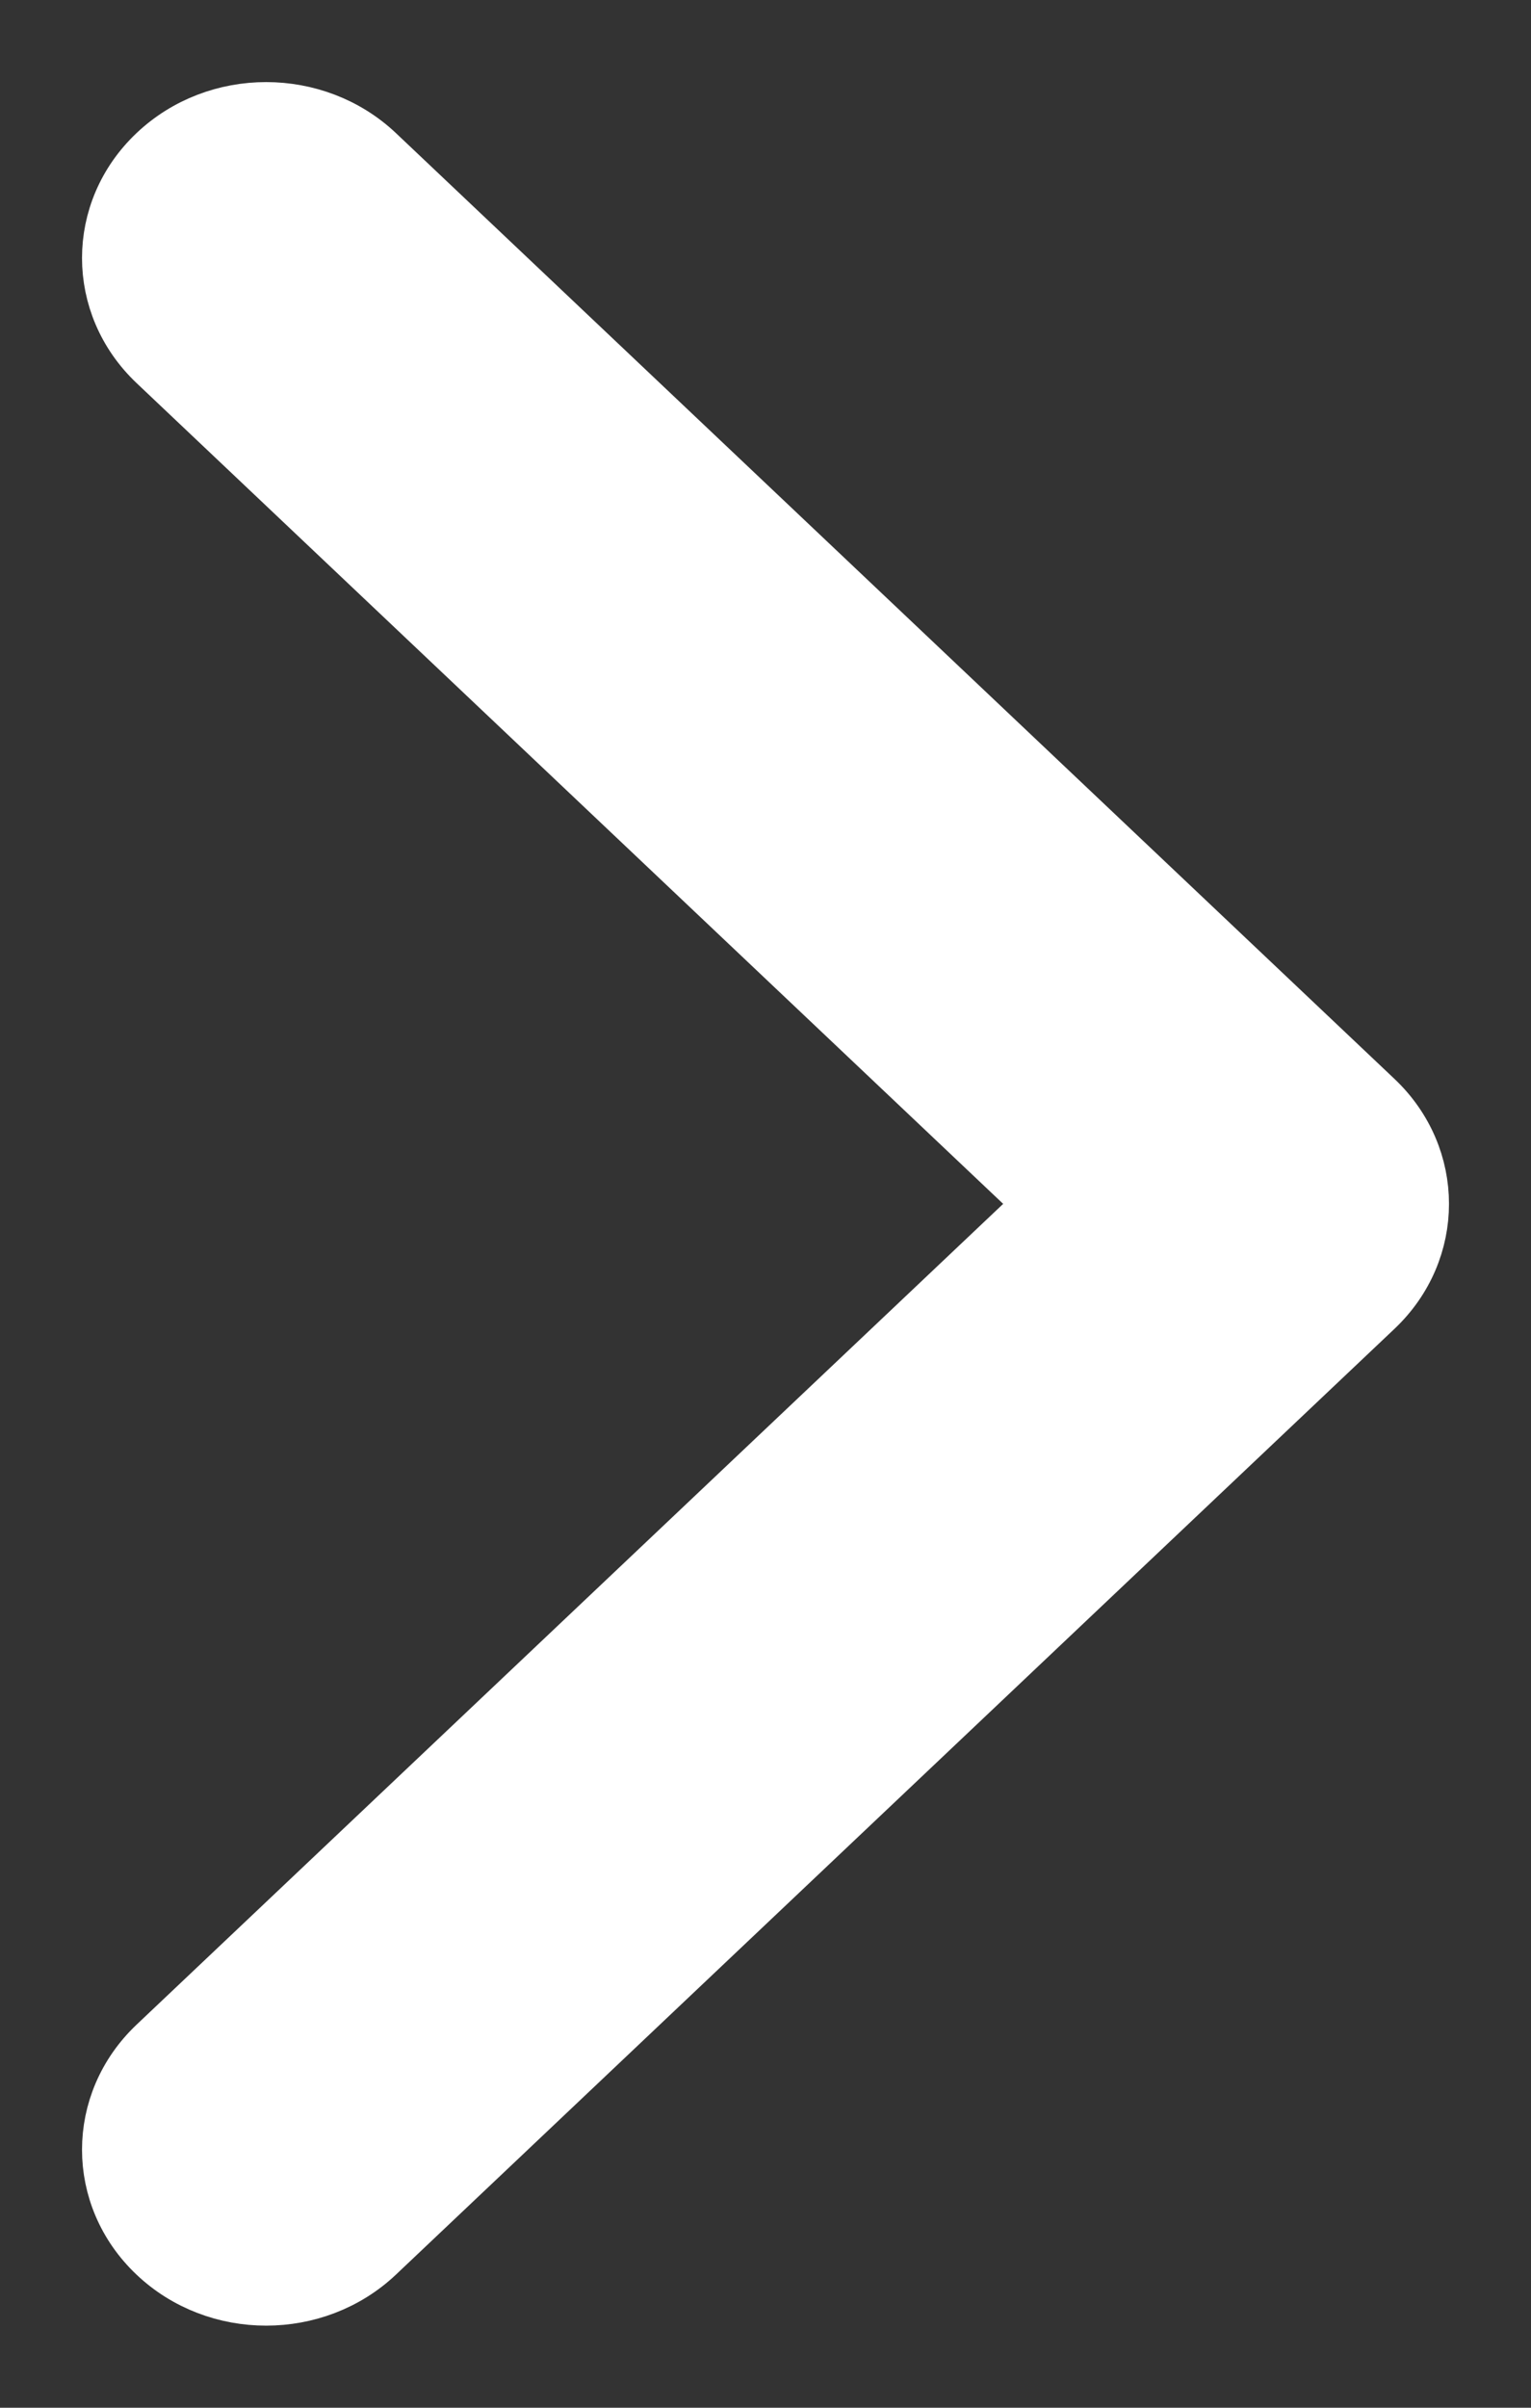 <svg width="14" height="22" viewBox="0 0 14 22" fill="none" xmlns="http://www.w3.org/2000/svg">
<rect x="0" y="0" width="14" height="22" fill="#333333" stroke="none"/>
<path d="M1.42 1.398C1.98 0.867 2.888 0.868 3.449 1.398L12.58 10.04C13.14 10.57 13.14 11.43 12.58 11.96L3.449 20.602C2.888 21.132 1.98 21.133 1.42 20.602C0.86 20.072 0.86 19.213 1.42 18.682L9.537 11L1.42 3.318C0.86 2.787 0.86 1.928 1.42 1.398Z" fill="white" stroke="white" stroke-width="0.5"/>
</svg>
